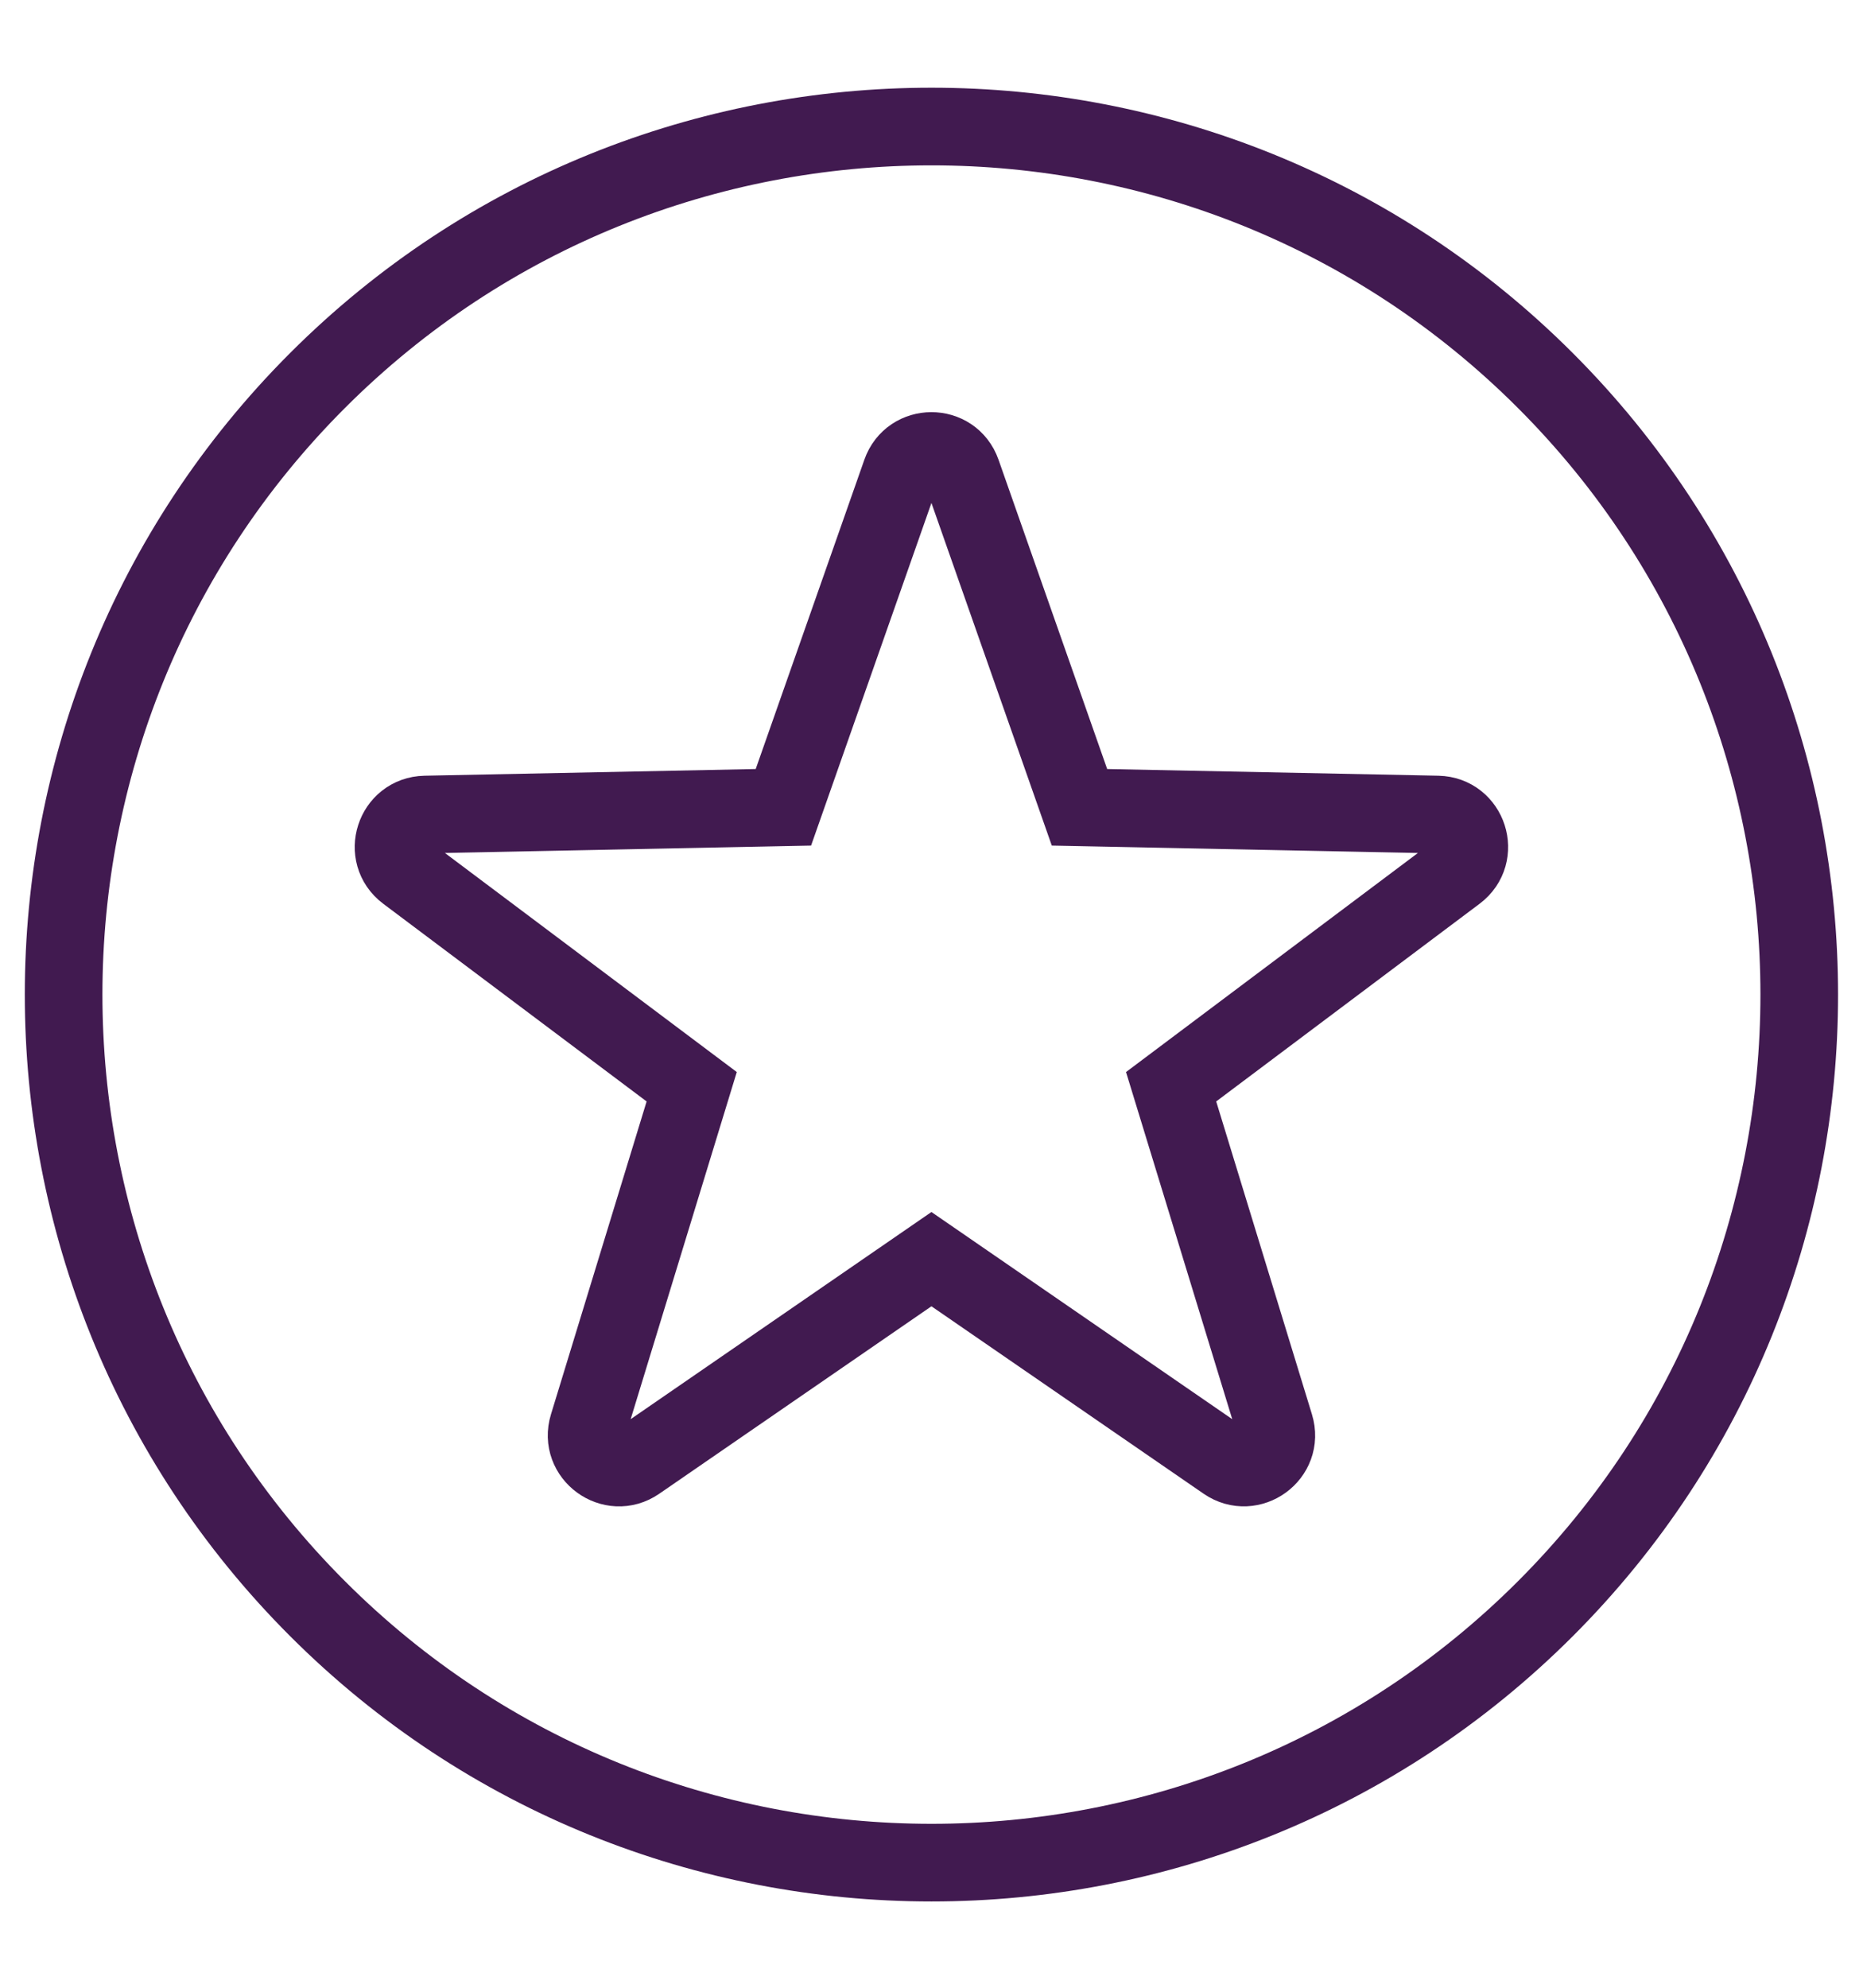 <?xml version="1.0" encoding="UTF-8"?> <svg xmlns="http://www.w3.org/2000/svg" xmlns:xlink="http://www.w3.org/1999/xlink" width="60px" height="64px" viewBox="0 0 60 64" version="1.1"><title>icon_value</title><g id="icon_value" stroke="none" stroke-width="1" fill="none" fill-rule="evenodd"><g id="thin-0667_star_rating_favorite_point" transform="translate(0, 2)"><g id="Group" transform="translate(2.049, 2.074)" stroke="#411A50" stroke-width="2.5"><path d="M8.177,8.177 C-2.726,19.08 -2.726,36.818 8.177,47.72 C19.079,58.623 36.819,58.624 47.722,47.722 C58.624,36.819 58.623,19.08 47.72,8.177 C36.818,-2.726 19.079,-2.725 8.177,8.177 L8.177,8.177 Z" id="Shape"></path><path d="M44.254,22.152 L32.717,21.919 L28.93,11.141 C28.603,10.211 27.291,10.218 26.968,11.141 L23.181,21.919 L11.644,22.152 C10.659,22.173 10.252,23.428 11.042,24.023 L20.228,30.916 L16.891,41.829 C16.601,42.772 17.67,43.547 18.474,42.991 L27.949,36.467 L37.425,42.991 C38.23,43.544 39.299,42.775 39.008,41.829 L35.668,30.916 L44.855,24.023 C45.645,23.429 45.238,22.173 44.254,22.152 L44.254,22.152 Z" id="Shape"></path></g><polygon id="Rectangle-path" points="0 5.55111512e-16 60 5.55111512e-16 60 60 0 60"></polygon></g></g></svg> 